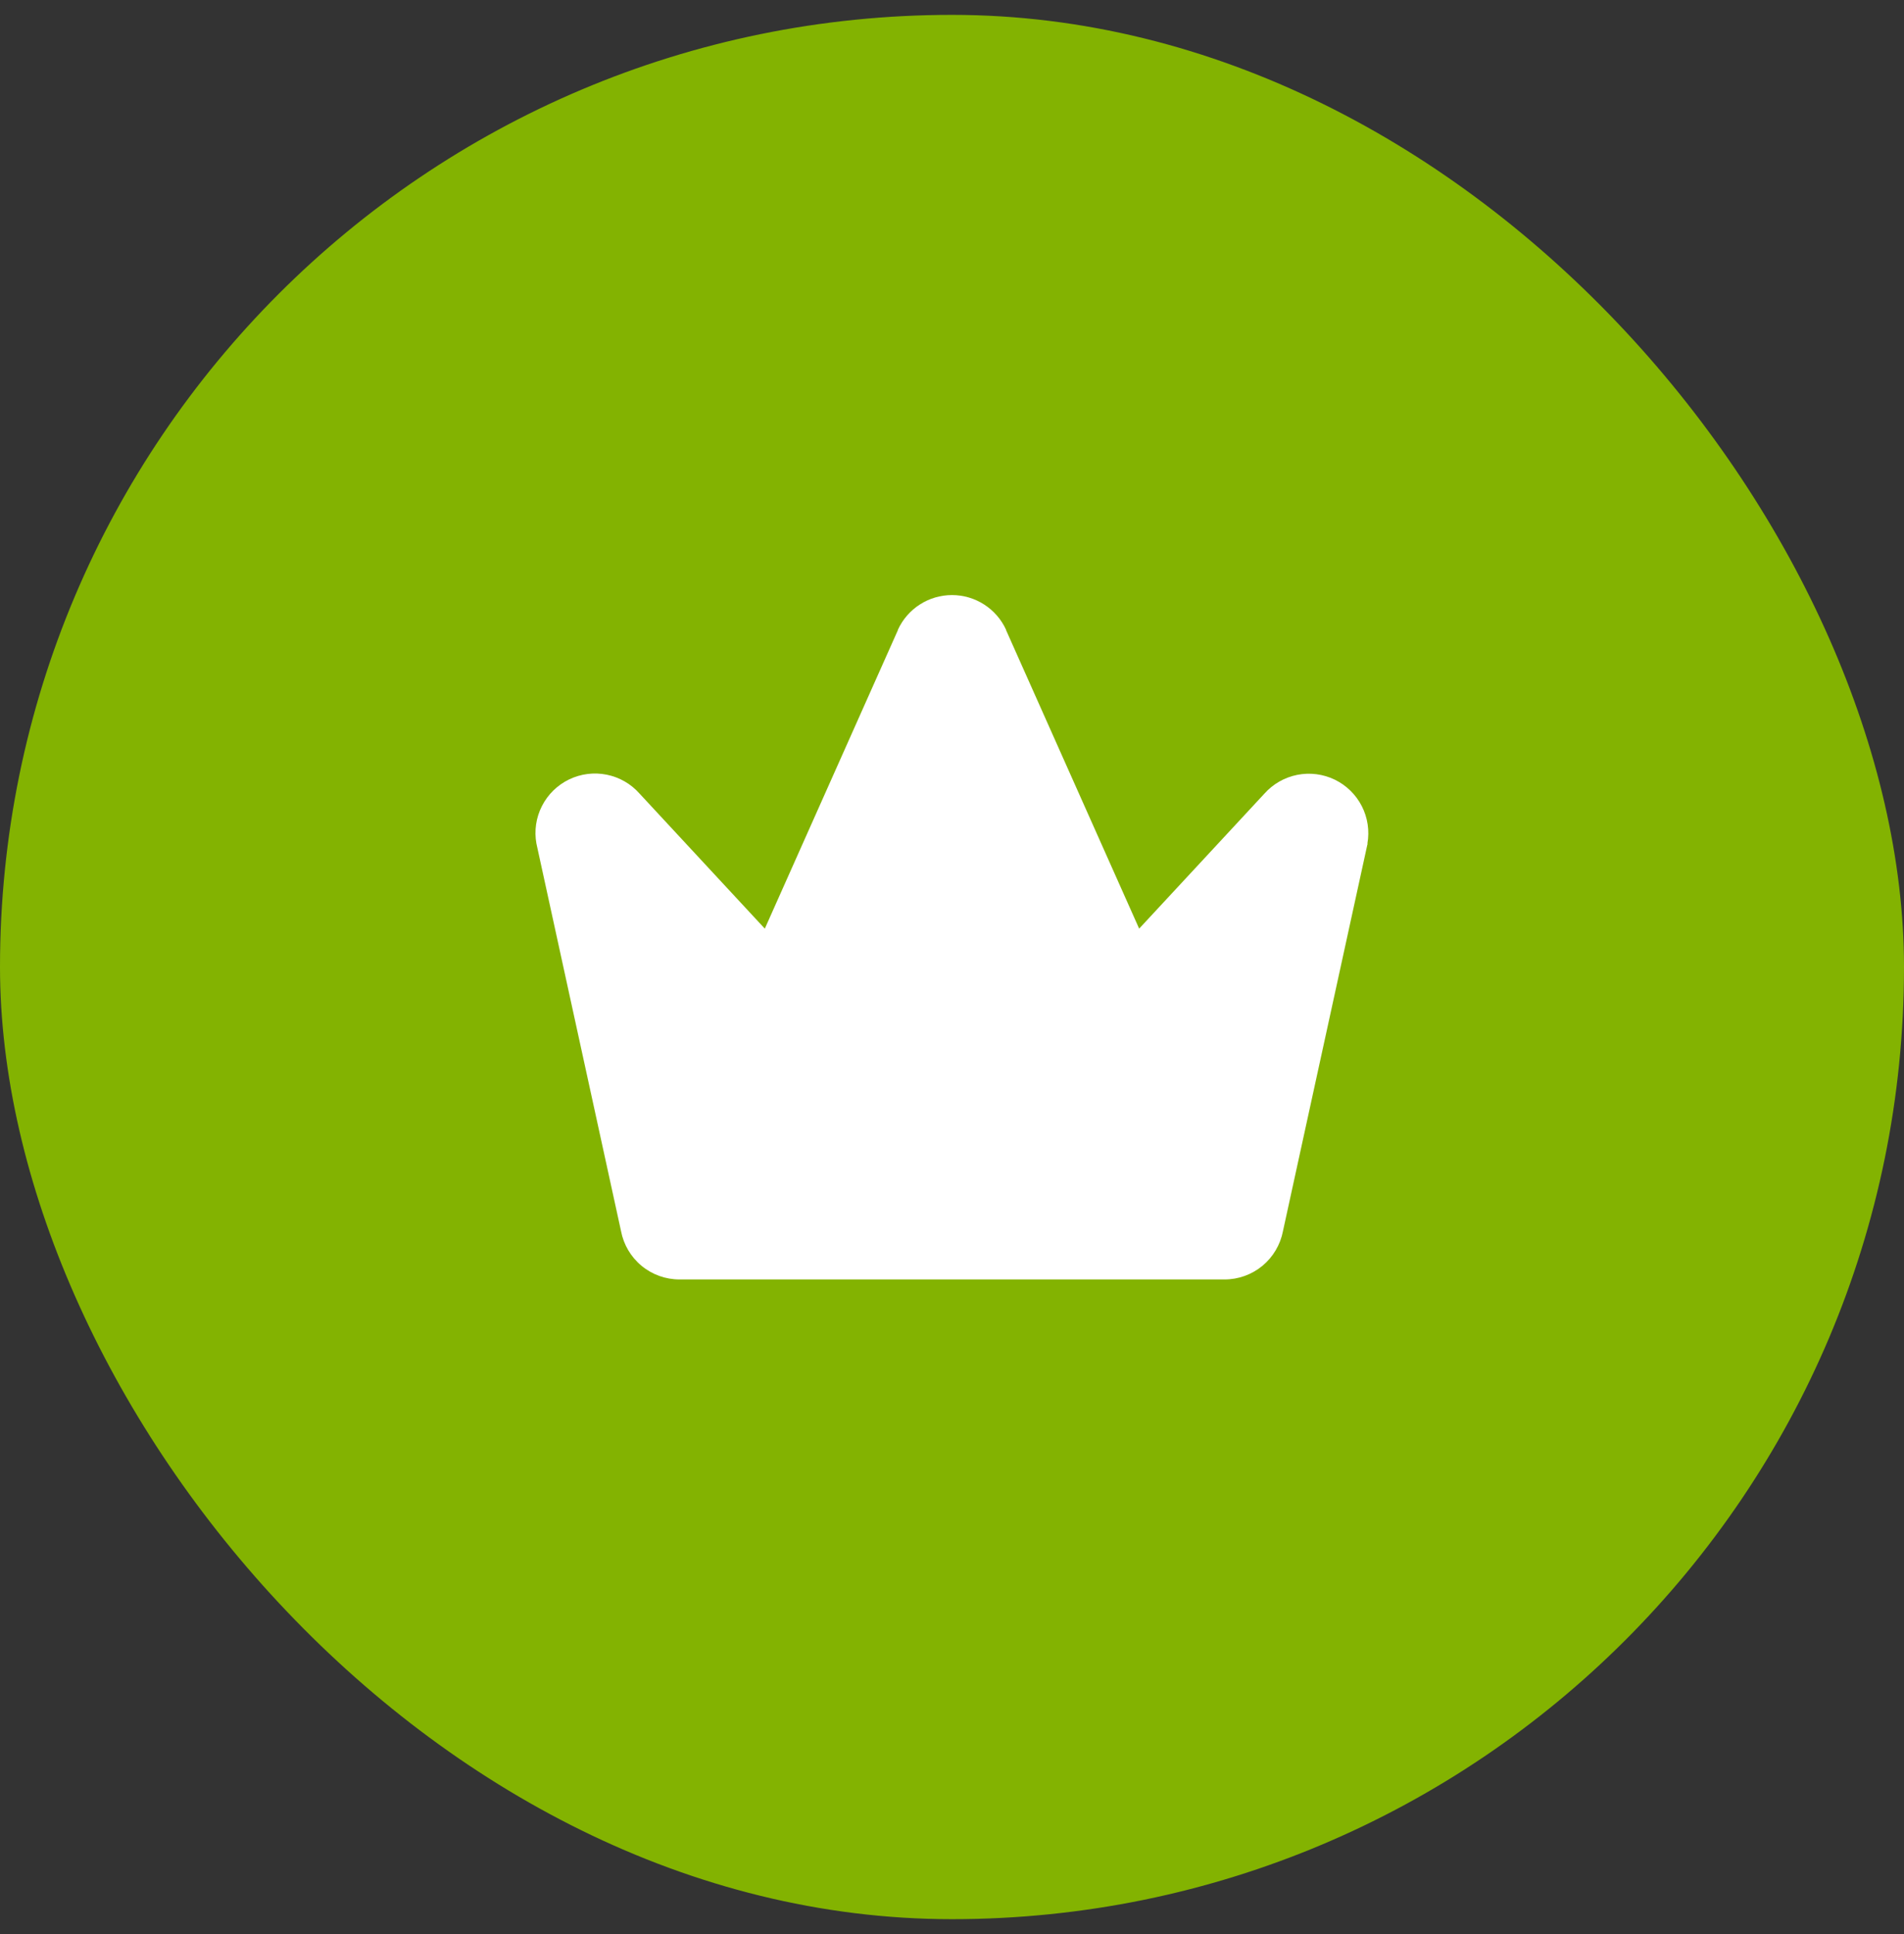 <svg width="64" height="65" viewBox="0 0 64 65" fill="none" xmlns="http://www.w3.org/2000/svg">
<rect x="0" y="0" width="64" height="65" fill="#333333" stroke="none"/>
<rect y="0.5" width="64" height="64" rx="32" fill="#83B301"/>
<path d="M45.968 28.352C45.968 28.365 45.968 28.378 45.96 28.392L43.125 41.375C43.037 41.833 42.793 42.245 42.435 42.542C42.076 42.838 41.625 43.001 41.16 43H22.838C22.373 43 21.922 42.838 21.564 42.541C21.206 42.245 20.962 41.832 20.875 41.375L18.04 28.392C18.04 28.378 18.033 28.365 18.031 28.352C17.953 27.922 18.018 27.478 18.217 27.089C18.415 26.7 18.735 26.386 19.128 26.196C19.521 26.006 19.966 25.95 20.394 26.036C20.823 26.122 21.211 26.346 21.5 26.674L25.708 31.21L30.183 21.174C30.183 21.17 30.183 21.166 30.183 21.162C30.343 20.815 30.599 20.521 30.921 20.315C31.243 20.108 31.617 19.999 32 19.999C32.382 19.999 32.756 20.108 33.078 20.315C33.4 20.521 33.656 20.815 33.816 21.162C33.816 21.166 33.816 21.17 33.816 21.174L38.291 31.21L42.5 26.674C42.789 26.349 43.177 26.127 43.604 26.042C44.031 25.957 44.474 26.014 44.866 26.203C45.258 26.393 45.577 26.706 45.775 27.093C45.973 27.481 46.039 27.923 45.963 28.352H45.968Z" fill="white"/>
</svg>
